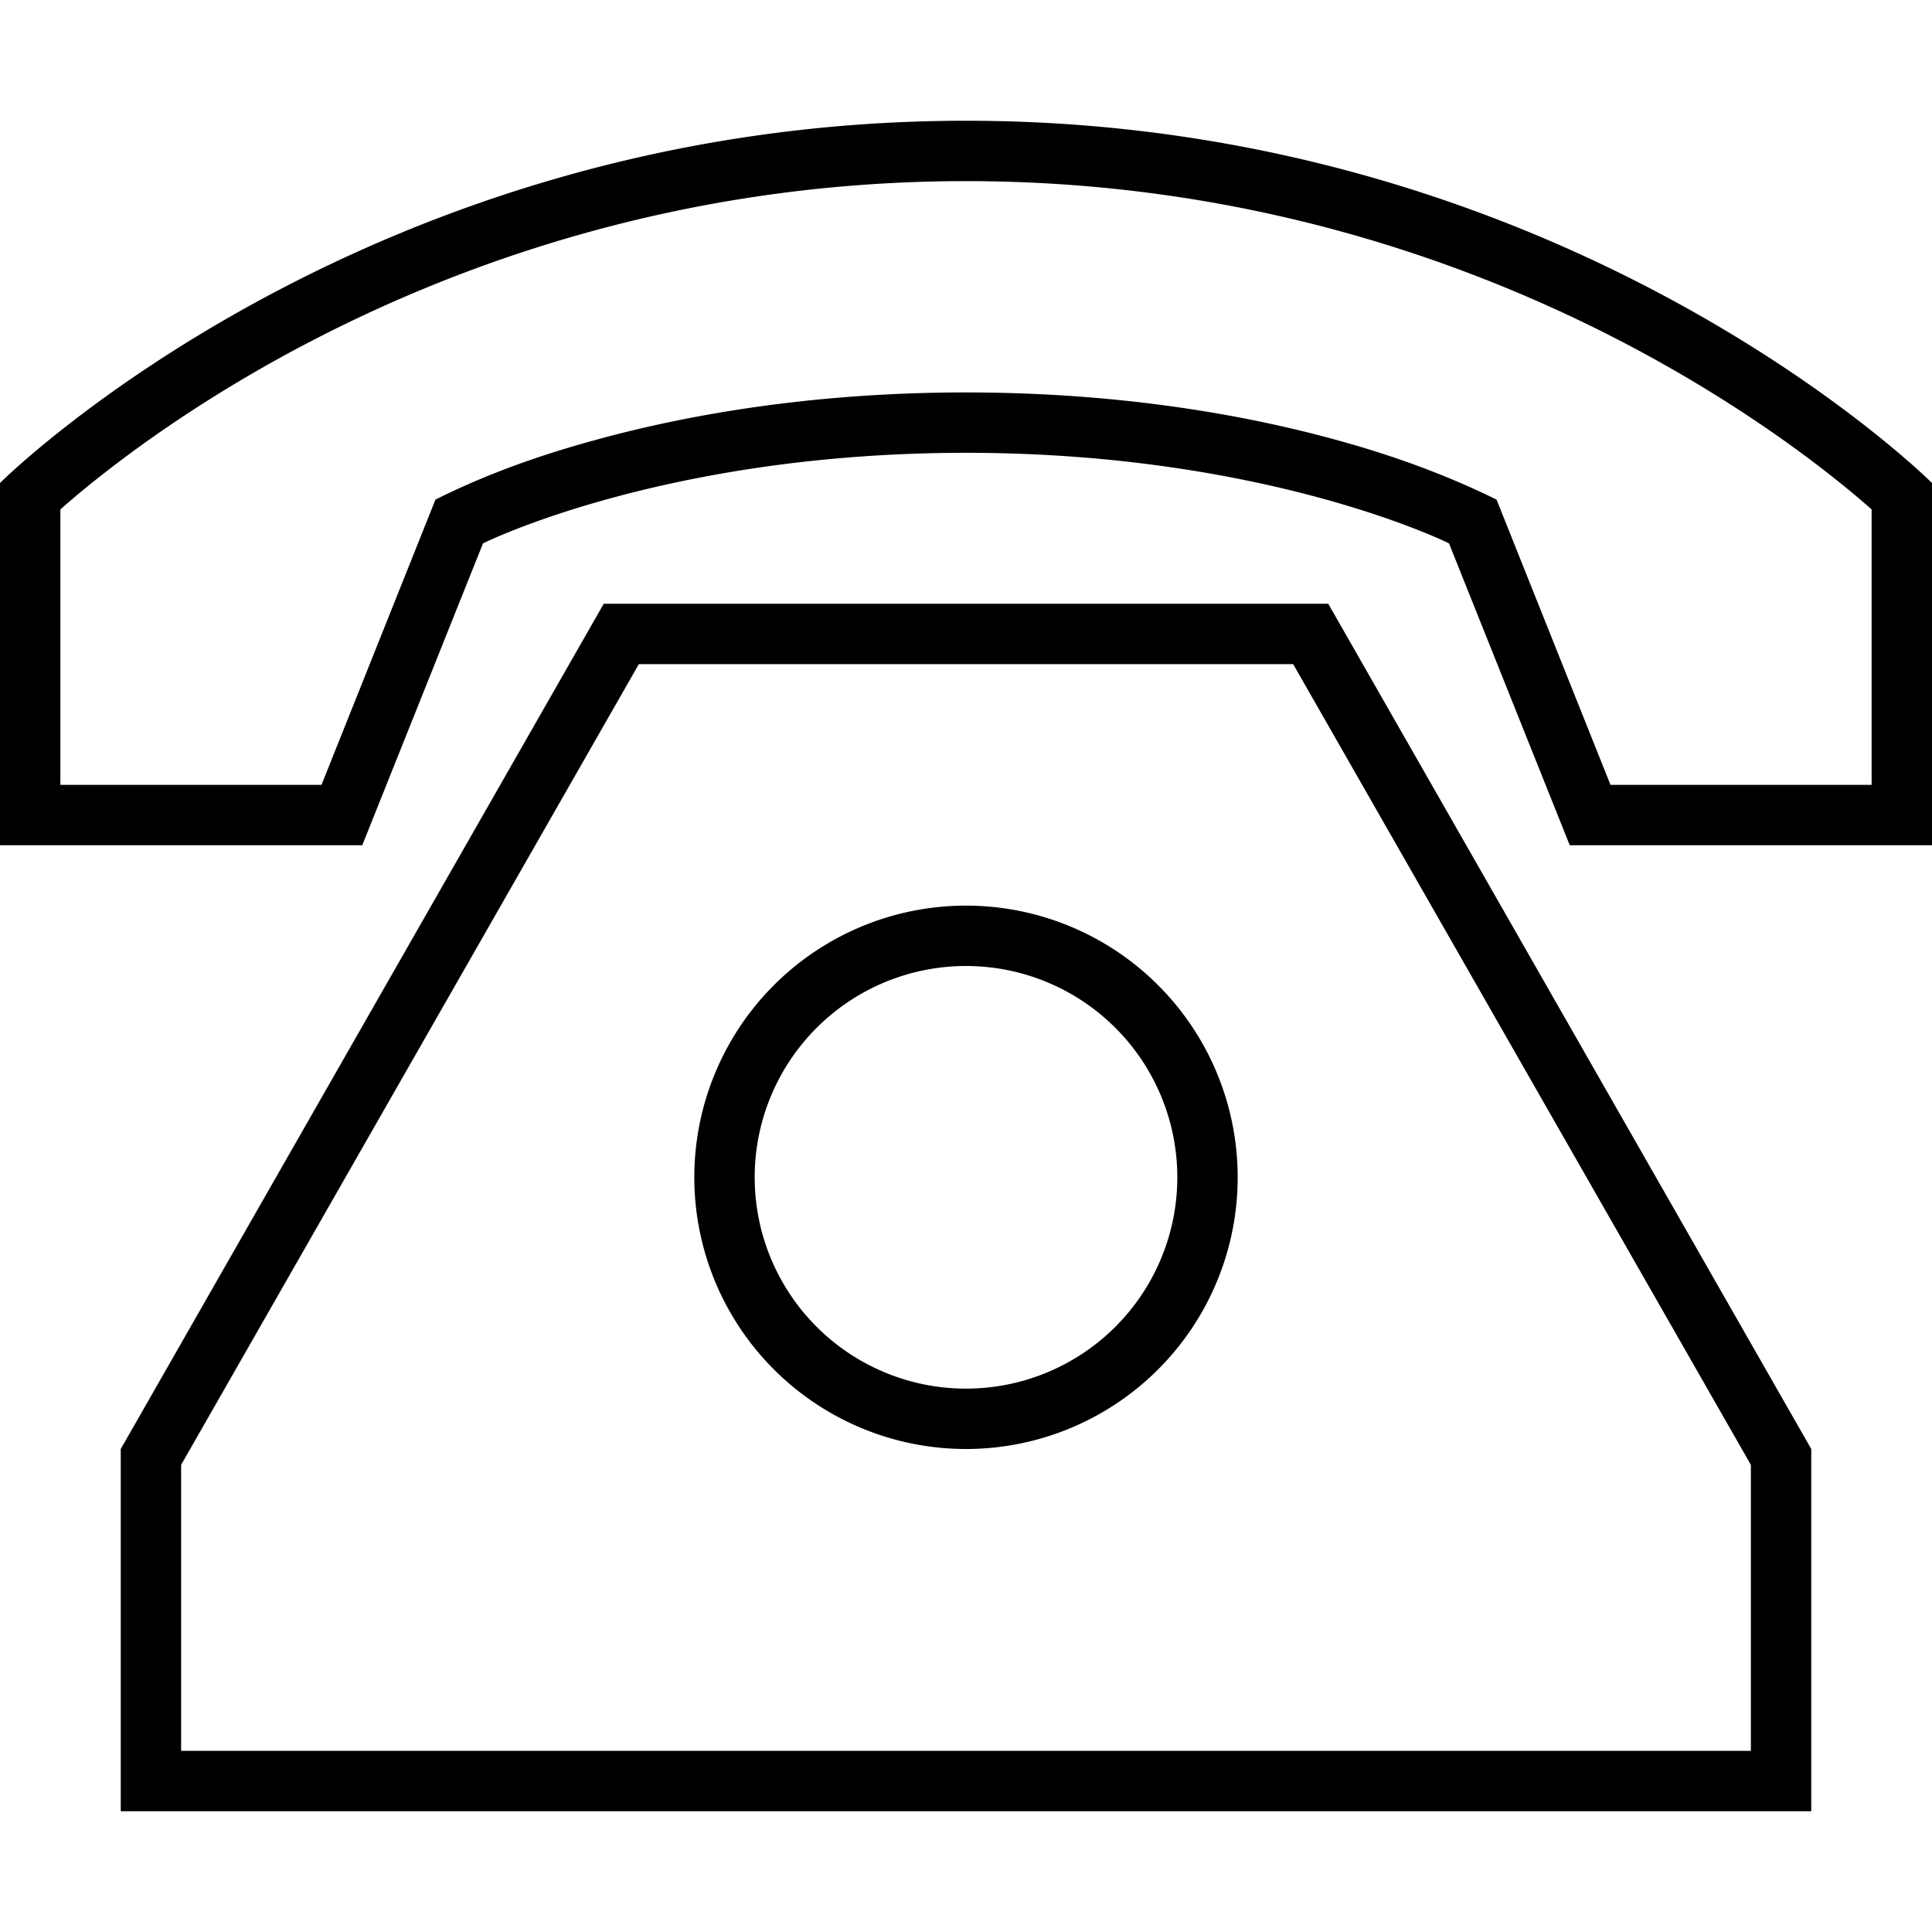 <svg xmlns="http://www.w3.org/2000/svg" viewBox="0 0 512 512"><!--! Font Awesome Pro 6.7.1 by @fontawesome - https://fontawesome.com License - https://fontawesome.com/license (Commercial License) Copyright 2024 Fonticons, Inc. --><path d="M256 120c-80 0-128 24-128 24L96 224 0 224l0-96s96-96 256-96s256 96 256 96l0 96-96 0-32-80s-48-24-128-24zM115.4 132.4c13.6-6.8 27.7-11.8 42.4-15.8C181 110.2 214.4 104 256 104s75 6.2 98.2 12.6c14.6 4 28.8 9.1 42.4 15.8L426.8 208l69.2 0 0-73c-8.7-7.7-29.1-24.3-59.7-41C394.1 71 332.7 48 256 48S117.9 71 75.7 94c-30.6 16.7-51 33.3-59.7 41l0 73 69.2 0 30.2-75.6zM256 240a72 72 0 1 0 0 144 72 72 0 1 0 0-144zm56 72a56 56 0 1 1 -112 0 56 56 0 1 1 112 0zM32 480l0-96L160 160l192 0L480 384l0 96L32 480zm432-16l0-75.8L342.7 176l-173.4 0L48 388.2 48 464l416 0z"/></svg>